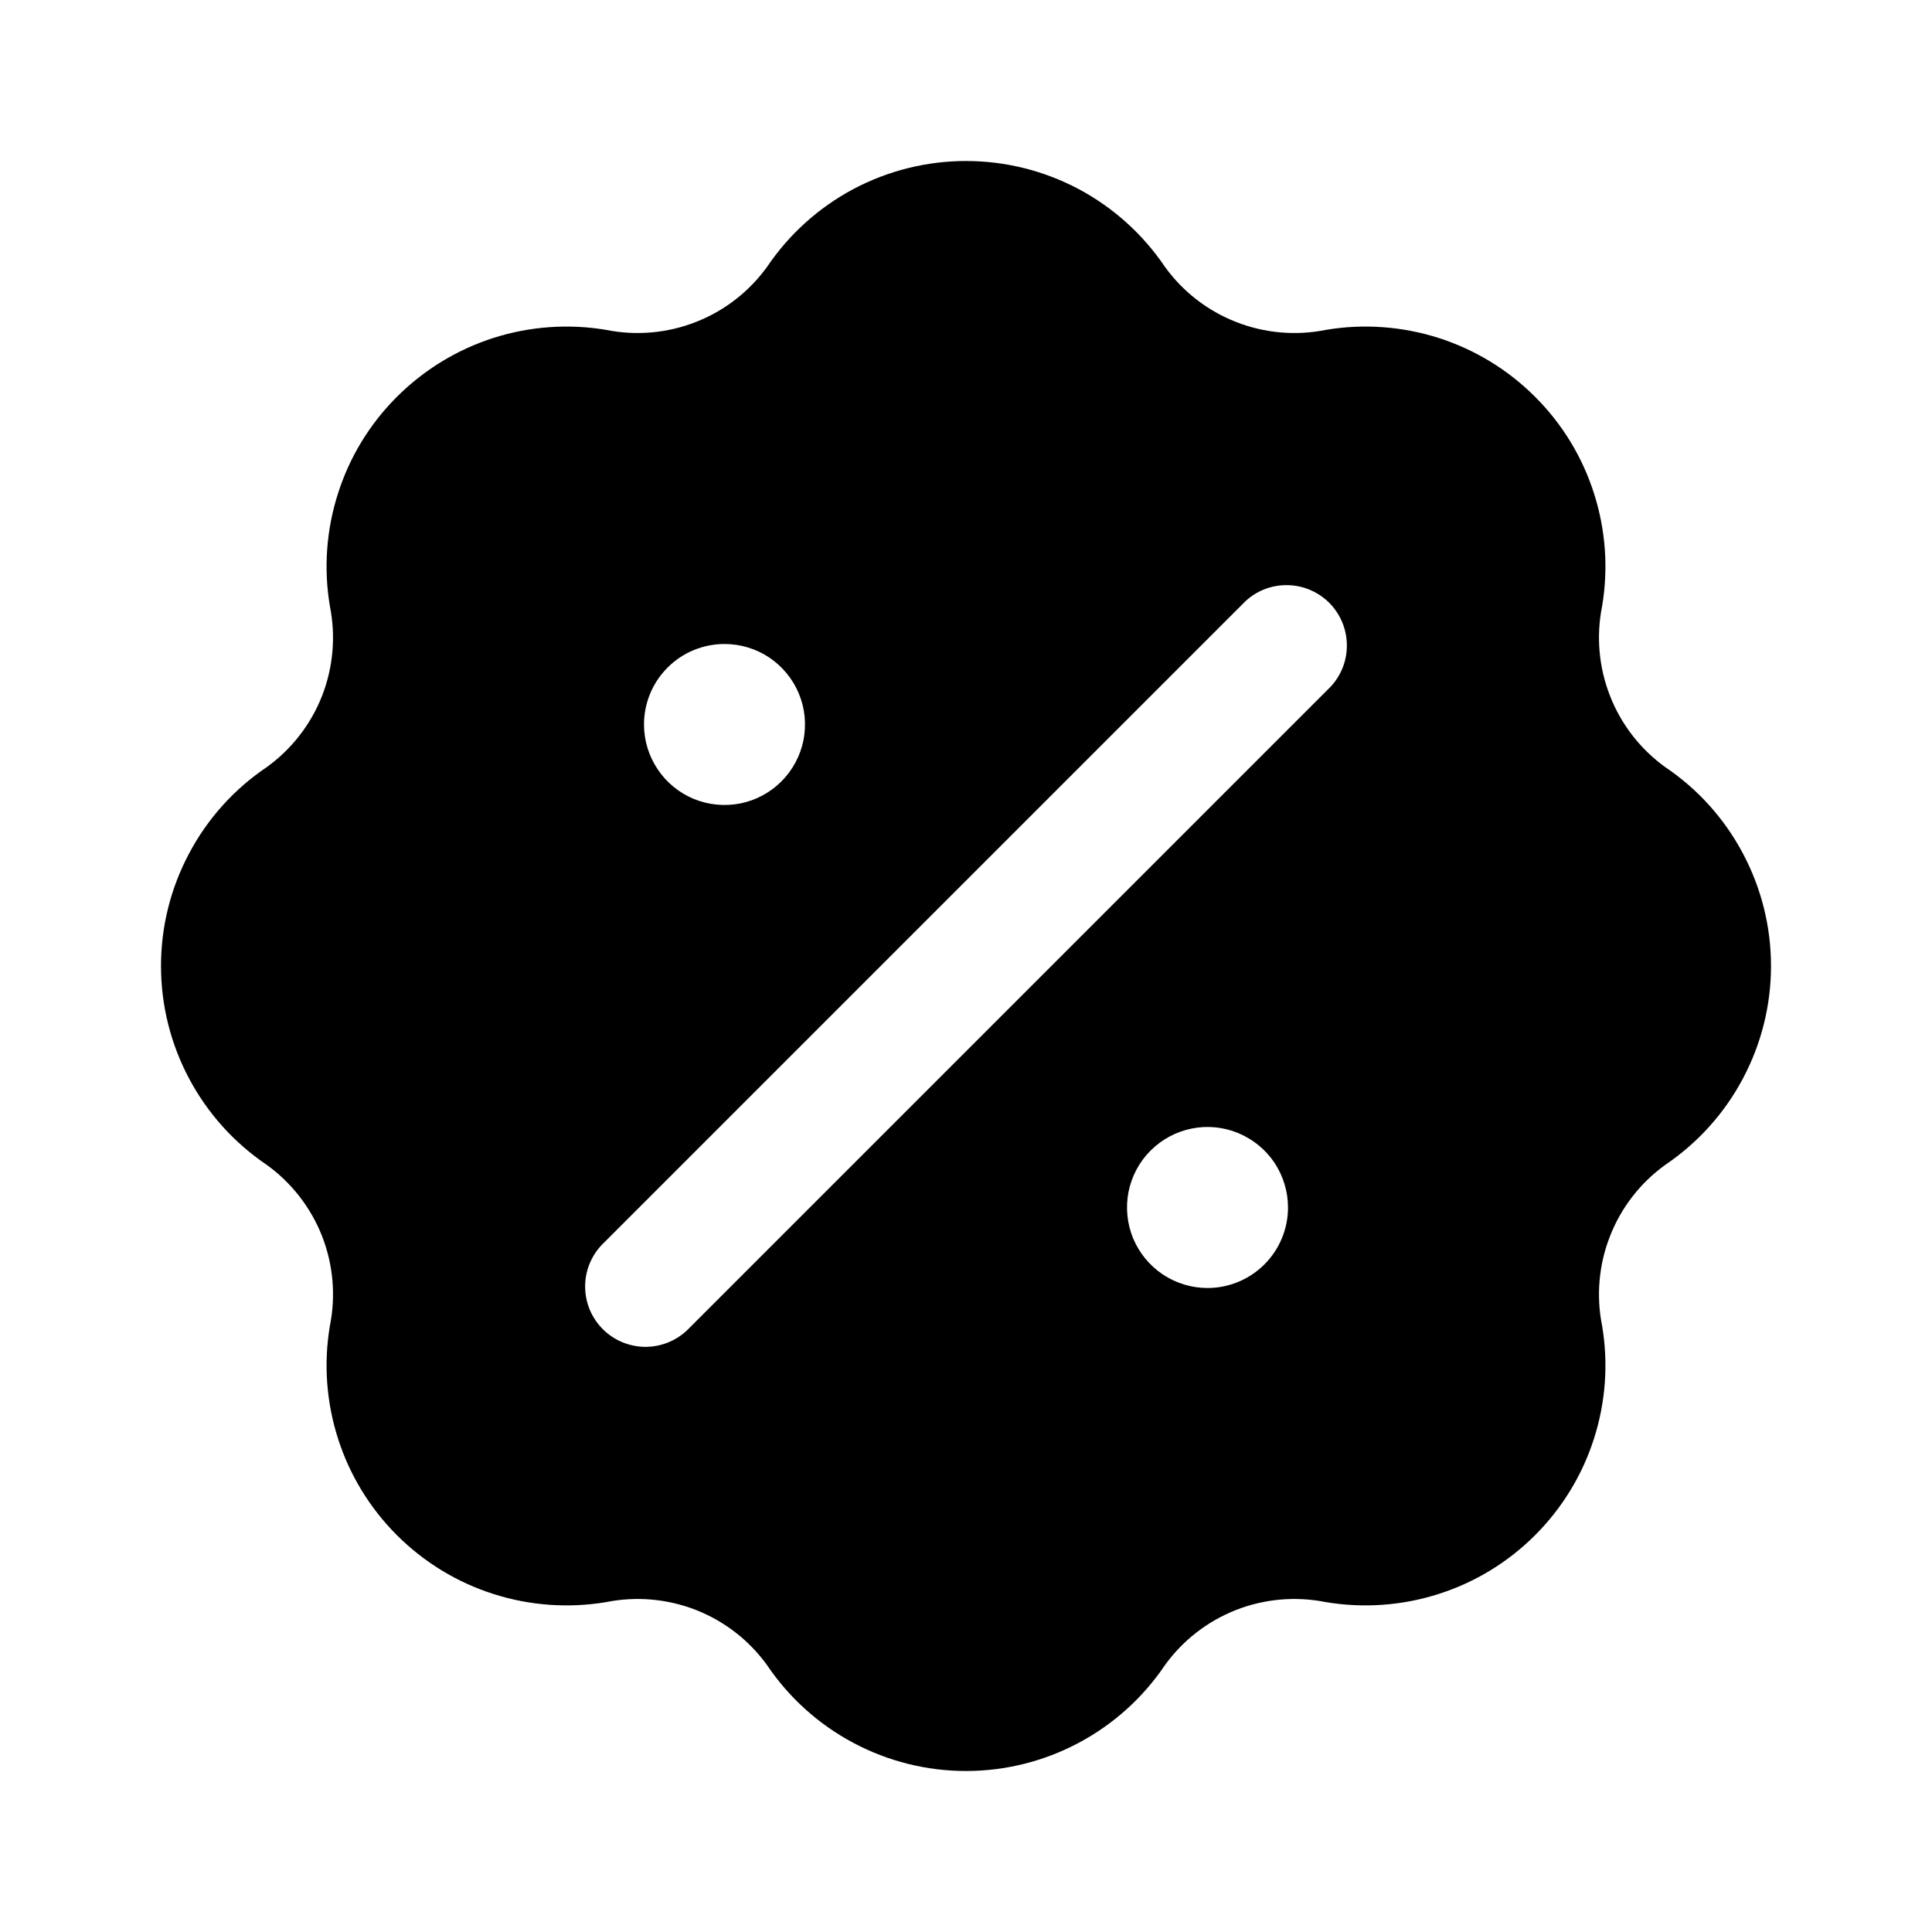 <?xml version="1.0" encoding="UTF-8"?>
<svg xmlns="http://www.w3.org/2000/svg" width="24" height="24" viewBox="0 0 24 24" fill="none">
  <path d="M20.684 9.528C20.376 9.305 20.138 8.998 20 8.644C19.861 8.289 19.827 7.903 19.902 7.53C19.981 7.061 19.946 6.581 19.801 6.129C19.657 5.676 19.406 5.265 19.07 4.93C18.735 4.594 18.323 4.343 17.871 4.198C17.419 4.054 16.938 4.019 16.47 4.098C16.097 4.173 15.71 4.139 15.356 4C15.002 3.862 14.695 3.624 14.472 3.316C14.199 2.911 13.831 2.579 13.4 2.349C12.969 2.12 12.488 2 12 2C11.512 2 11.031 2.12 10.6 2.349C10.169 2.579 9.801 2.911 9.528 3.316C9.305 3.624 8.998 3.862 8.644 4C8.29 4.139 7.903 4.173 7.53 4.098C7.062 4.019 6.581 4.054 6.129 4.198C5.677 4.343 5.266 4.594 4.93 4.93C4.594 5.265 4.343 5.676 4.199 6.129C4.054 6.581 4.019 7.061 4.098 7.53C4.173 7.903 4.139 8.289 4.001 8.644C3.862 8.998 3.624 9.305 3.316 9.528C2.911 9.8 2.579 10.168 2.35 10.6C2.12 11.031 2 11.511 2 12C2 12.488 2.12 12.969 2.35 13.4C2.579 13.831 2.911 14.199 3.316 14.472C3.624 14.695 3.862 15.002 4.001 15.356C4.139 15.71 4.173 16.097 4.098 16.47C4.019 16.938 4.054 17.419 4.199 17.871C4.343 18.323 4.594 18.734 4.93 19.07C5.266 19.406 5.677 19.657 6.129 19.801C6.581 19.946 7.062 19.98 7.53 19.902C7.903 19.827 8.29 19.861 8.644 19.999C8.998 20.138 9.305 20.375 9.528 20.684C9.801 21.089 10.169 21.421 10.6 21.65C11.031 21.88 11.512 22 12 22C12.488 22 12.969 21.88 13.4 21.65C13.831 21.421 14.199 21.089 14.472 20.684C14.695 20.375 15.002 20.138 15.356 19.999C15.71 19.861 16.097 19.827 16.47 19.902C16.938 19.98 17.419 19.946 17.871 19.801C18.323 19.657 18.735 19.406 19.07 19.07C19.406 18.734 19.657 18.323 19.801 17.871C19.946 17.419 19.981 16.938 19.902 16.47C19.827 16.097 19.861 15.71 20 15.356C20.138 15.002 20.376 14.695 20.684 14.472C21.089 14.199 21.421 13.831 21.65 13.4C21.88 12.969 22 12.488 22 12C22 11.511 21.88 11.031 21.65 10.6C21.421 10.168 21.089 9.8 20.684 9.528ZM9 8C9.198 8 9.391 8.058 9.556 8.168C9.72 8.278 9.848 8.434 9.924 8.617C10 8.8 10.019 9.001 9.981 9.195C9.942 9.389 9.847 9.567 9.707 9.707C9.567 9.847 9.389 9.942 9.195 9.981C9.001 10.019 8.8 9.999 8.617 9.924C8.435 9.848 8.278 9.72 8.169 9.555C8.059 9.391 8 9.198 8 9C8 8.735 8.105 8.48 8.293 8.293C8.48 8.105 8.735 8 9 8ZM15 16C14.802 16 14.609 15.941 14.444 15.831C14.28 15.721 14.152 15.565 14.076 15.383C14.001 15.2 13.981 14.999 14.019 14.805C14.058 14.611 14.153 14.432 14.293 14.293C14.433 14.153 14.611 14.058 14.805 14.019C14.999 13.98 15.2 14 15.383 14.076C15.565 14.152 15.722 14.28 15.832 14.444C15.941 14.609 16 14.802 16 15C16 15.265 15.895 15.519 15.707 15.707C15.52 15.894 15.265 16 15 16ZM16.53 8.53L8.53 16.53C8.388 16.662 8.2 16.734 8.006 16.731C7.811 16.727 7.626 16.649 7.488 16.511C7.351 16.374 7.272 16.189 7.269 15.994C7.265 15.8 7.338 15.612 7.47 15.47L15.47 7.47C15.612 7.337 15.8 7.265 15.995 7.269C16.189 7.272 16.374 7.351 16.512 7.488C16.649 7.626 16.728 7.811 16.731 8.005C16.735 8.2 16.663 8.388 16.53 8.53Z" fill="black"></path>
</svg>
